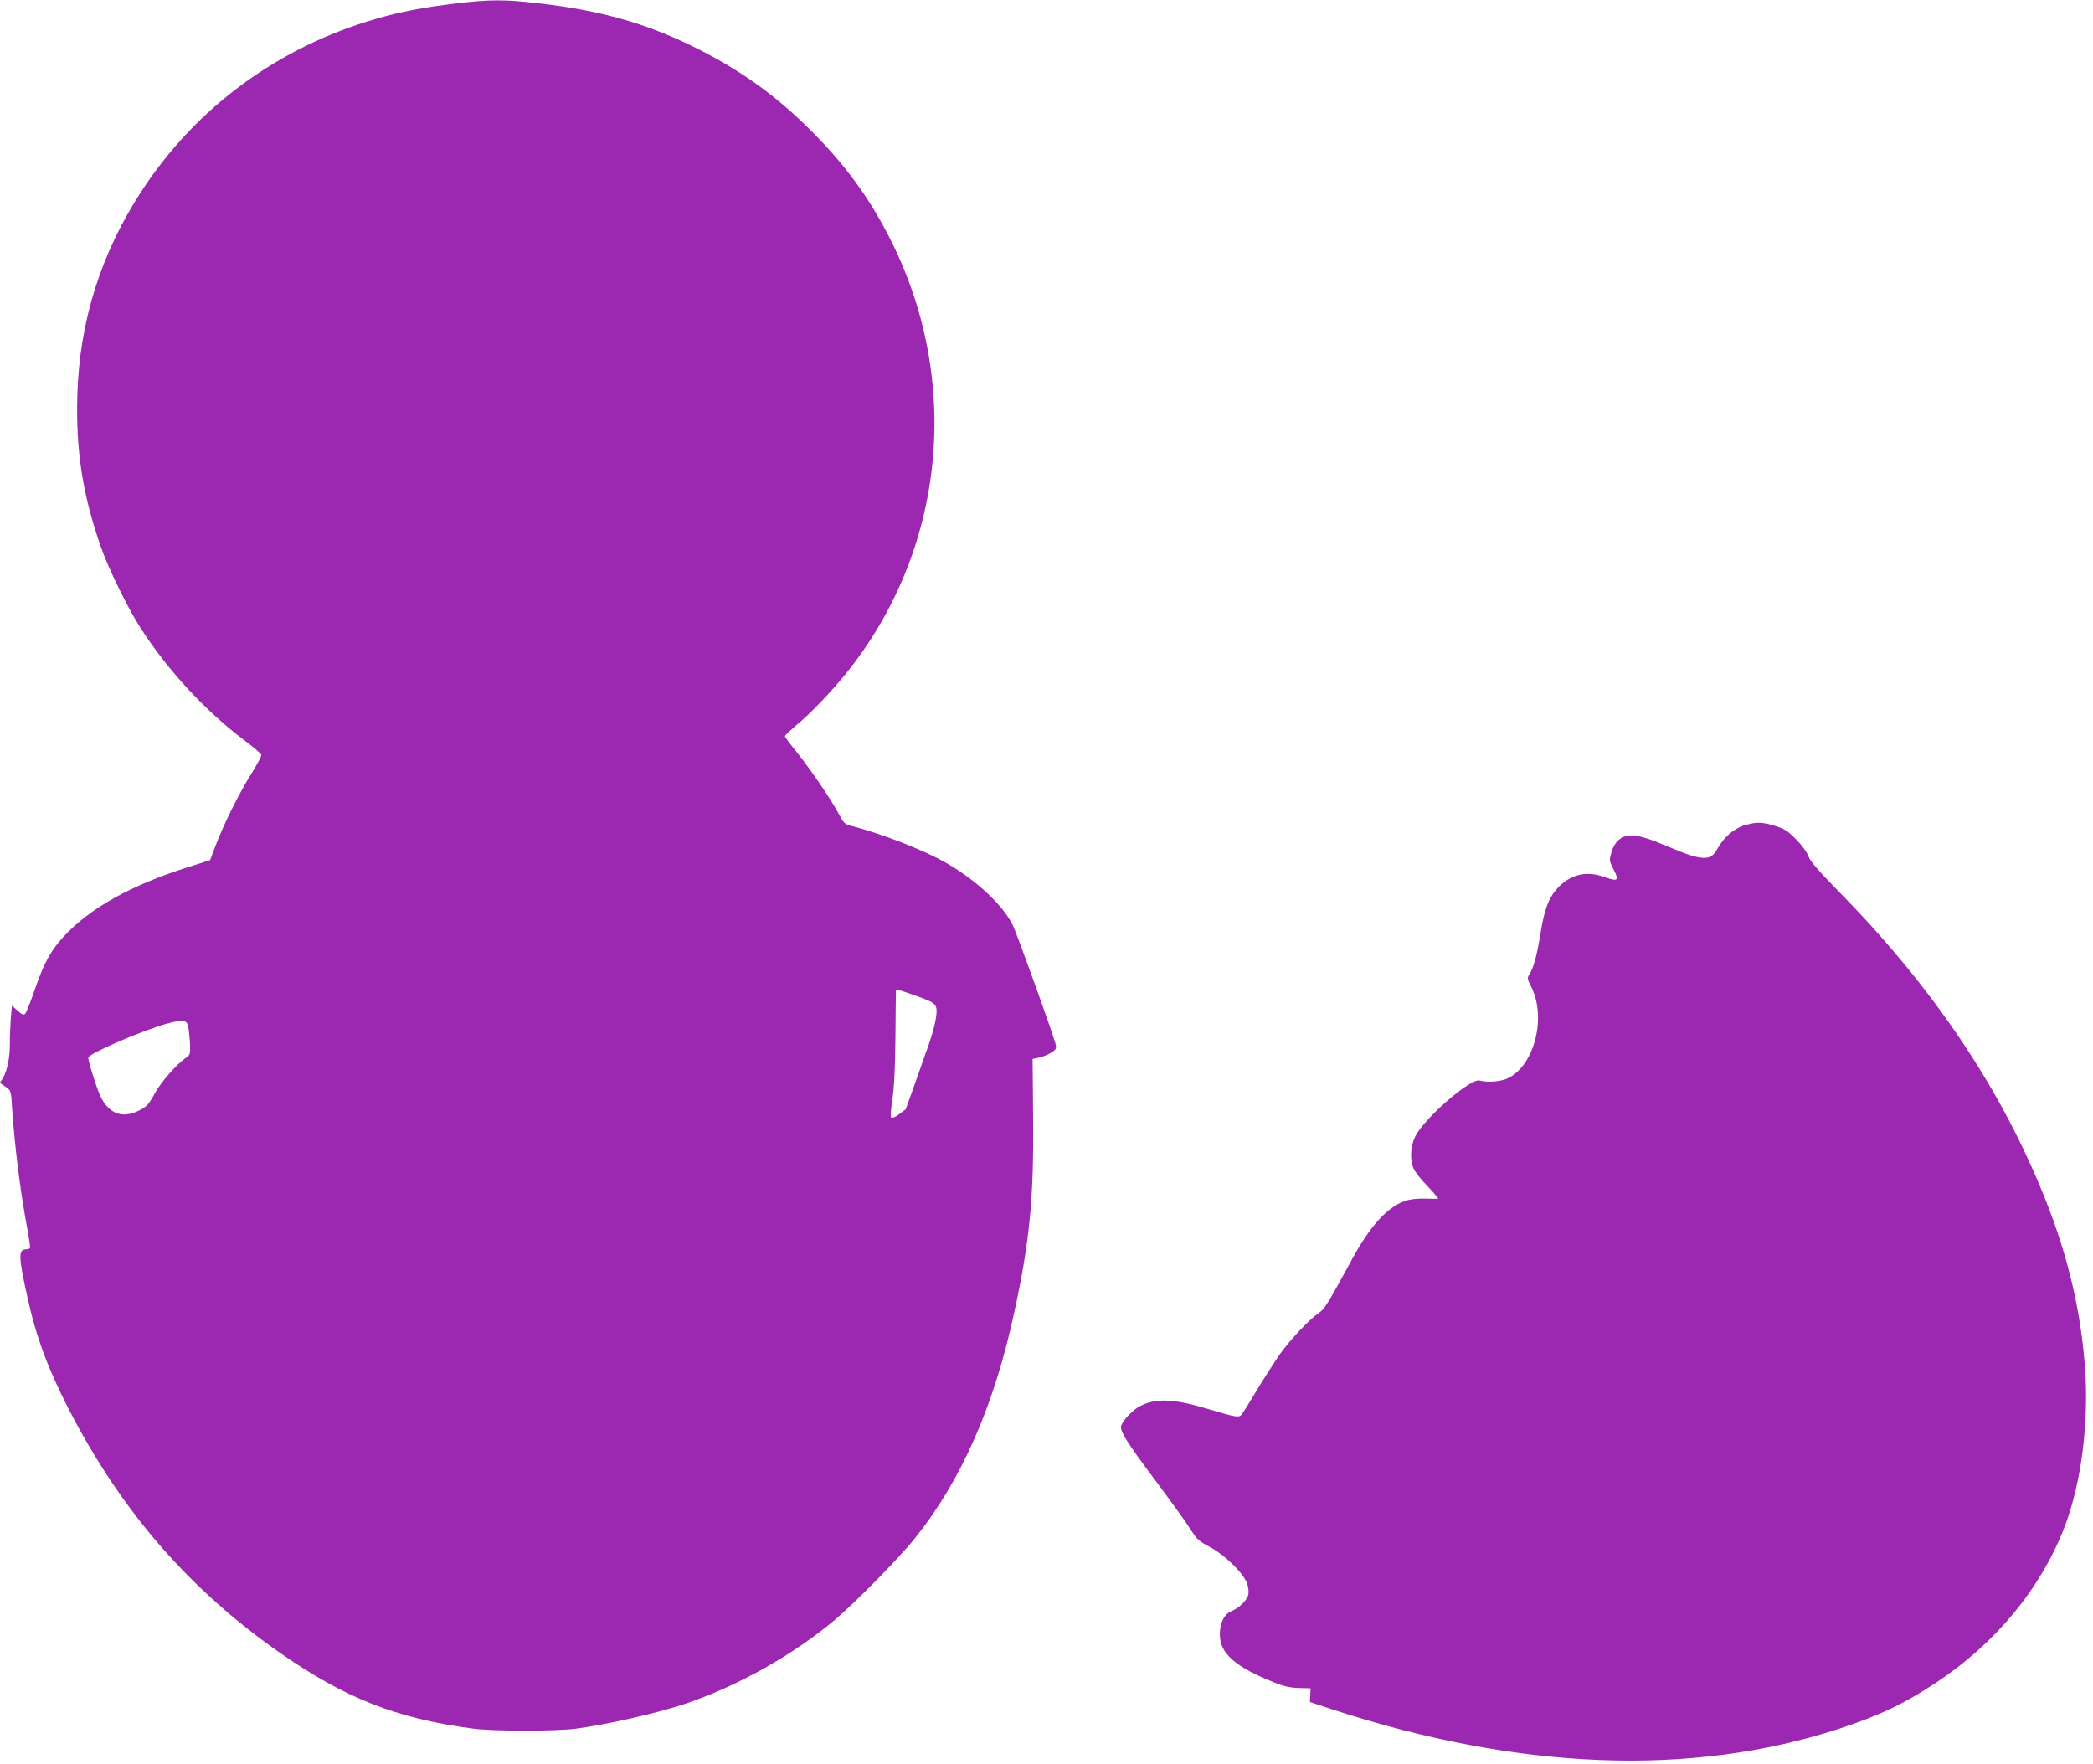 <?xml version="1.0" standalone="no"?>
<!DOCTYPE svg PUBLIC "-//W3C//DTD SVG 20010904//EN"
 "http://www.w3.org/TR/2001/REC-SVG-20010904/DTD/svg10.dtd">
<svg version="1.0" xmlns="http://www.w3.org/2000/svg"
 width="1280pt" height="1079pt" viewBox="0 0 1280 1079"
 preserveAspectRatio="xMidYMid meet">
<g transform="translate(0,1079) scale(0.1,-0.1)"
fill="#9c27b0" stroke="none">
<path d="M2790 10769 c-202 -24 -342 -51 -493 -95 -596 -173 -1096 -540 -1429
-1049 -250 -382 -382 -799 -395 -1251 -10 -338 32 -609 144 -929 44 -127 164
-373 239 -490 166 -260 396 -510 639 -693 55 -41 101 -81 103 -88 2 -8 -27
-62 -64 -121 -74 -117 -175 -323 -220 -446 l-29 -77 -144 -46 c-343 -109 -591
-248 -752 -422 -79 -85 -122 -164 -179 -332 -24 -69 -49 -131 -55 -138 -10
-11 -19 -8 -47 17 l-35 31 -7 -77 c-3 -42 -6 -117 -6 -167 0 -88 -22 -177 -52
-214 -6 -7 -9 -14 -7 -15 2 -2 18 -13 35 -25 31 -21 32 -23 38 -129 16 -237
51 -517 95 -748 10 -55 17 -103 14 -107 -2 -5 -12 -8 -22 -8 -49 0 -49 -42 6
-290 53 -243 125 -438 252 -685 322 -626 738 -1106 1296 -1495 395 -275 708
-399 1175 -461 122 -17 507 -17 630 -1 196 26 498 95 670 152 320 108 657 297
915 513 121 102 395 380 488 497 286 355 488 815 611 1390 94 434 119 697 114
1190 l-3 354 39 8 c22 5 55 18 74 30 28 17 33 25 29 47 -7 41 -241 691 -265
737 -64 124 -220 269 -402 375 -139 80 -396 180 -586 229 -37 9 -45 17 -74 72
-48 90 -177 279 -259 380 -39 48 -71 91 -71 96 0 4 32 34 70 67 87 71 213 204
304 316 612 760 713 1803 259 2679 -125 242 -269 437 -472 640 -206 206 -406
352 -664 486 -318 164 -604 248 -1005 294 -206 24 -296 24 -502 -1z m2818
-6071 c120 -43 126 -50 117 -126 -4 -34 -24 -110 -45 -169 -21 -60 -61 -173
-89 -252 -28 -79 -52 -145 -53 -146 -2 -1 -20 -14 -41 -30 -22 -17 -42 -24
-47 -19 -5 5 -2 50 7 109 11 70 17 183 19 380 1 154 3 284 3 288 1 9 14 6 129
-35z m-4457 -188 c4 -19 9 -65 11 -103 2 -62 0 -68 -22 -84 -57 -37 -157 -152
-195 -222 -34 -63 -47 -78 -90 -100 -103 -54 -187 -25 -240 83 -22 45 -75 213
-75 238 0 24 339 170 485 209 98 26 118 22 126 -21z"/>
<path d="M10679 5746 c-72 -19 -139 -76 -181 -155 -36 -66 -94 -64 -273 12
-148 62 -196 77 -251 77 -58 0 -99 -35 -119 -102 -14 -48 -14 -51 10 -99 40
-78 34 -83 -67 -48 -104 35 -203 7 -278 -78 -51 -59 -76 -126 -100 -278 -21
-129 -41 -203 -67 -244 -14 -22 -13 -27 11 -75 94 -186 22 -476 -138 -558 -43
-22 -127 -30 -177 -16 -55 16 -337 -229 -394 -342 -29 -58 -34 -140 -10 -196
8 -20 47 -69 87 -110 39 -41 67 -74 62 -75 -5 -1 -43 0 -84 1 -47 1 -92 -5
-119 -15 -108 -38 -212 -153 -322 -355 -148 -272 -168 -305 -202 -328 -57 -38
-174 -162 -238 -251 -33 -47 -96 -146 -141 -220 -45 -75 -87 -143 -95 -152
-17 -20 -36 -16 -207 35 -205 62 -316 67 -414 17 -41 -21 -96 -77 -114 -116
-14 -32 23 -92 228 -366 89 -119 178 -244 199 -278 33 -53 48 -67 109 -99 98
-51 218 -170 235 -232 8 -31 9 -53 3 -70 -13 -34 -59 -76 -103 -94 -43 -18
-69 -71 -69 -142 0 -116 95 -199 337 -295 58 -23 96 -31 148 -32 l70 -2 -2
-42 -2 -42 137 -45 c1141 -373 2193 -413 3097 -119 247 81 394 150 590 279
367 241 647 580 792 958 102 268 149 639 124 976 -26 344 -103 673 -238 1014
-266 674 -682 1297 -1263 1889 -130 133 -179 189 -190 220 -9 25 -39 67 -76
104 -51 52 -70 64 -128 82 -77 24 -111 25 -177 7z"/>
</g>
</svg>
